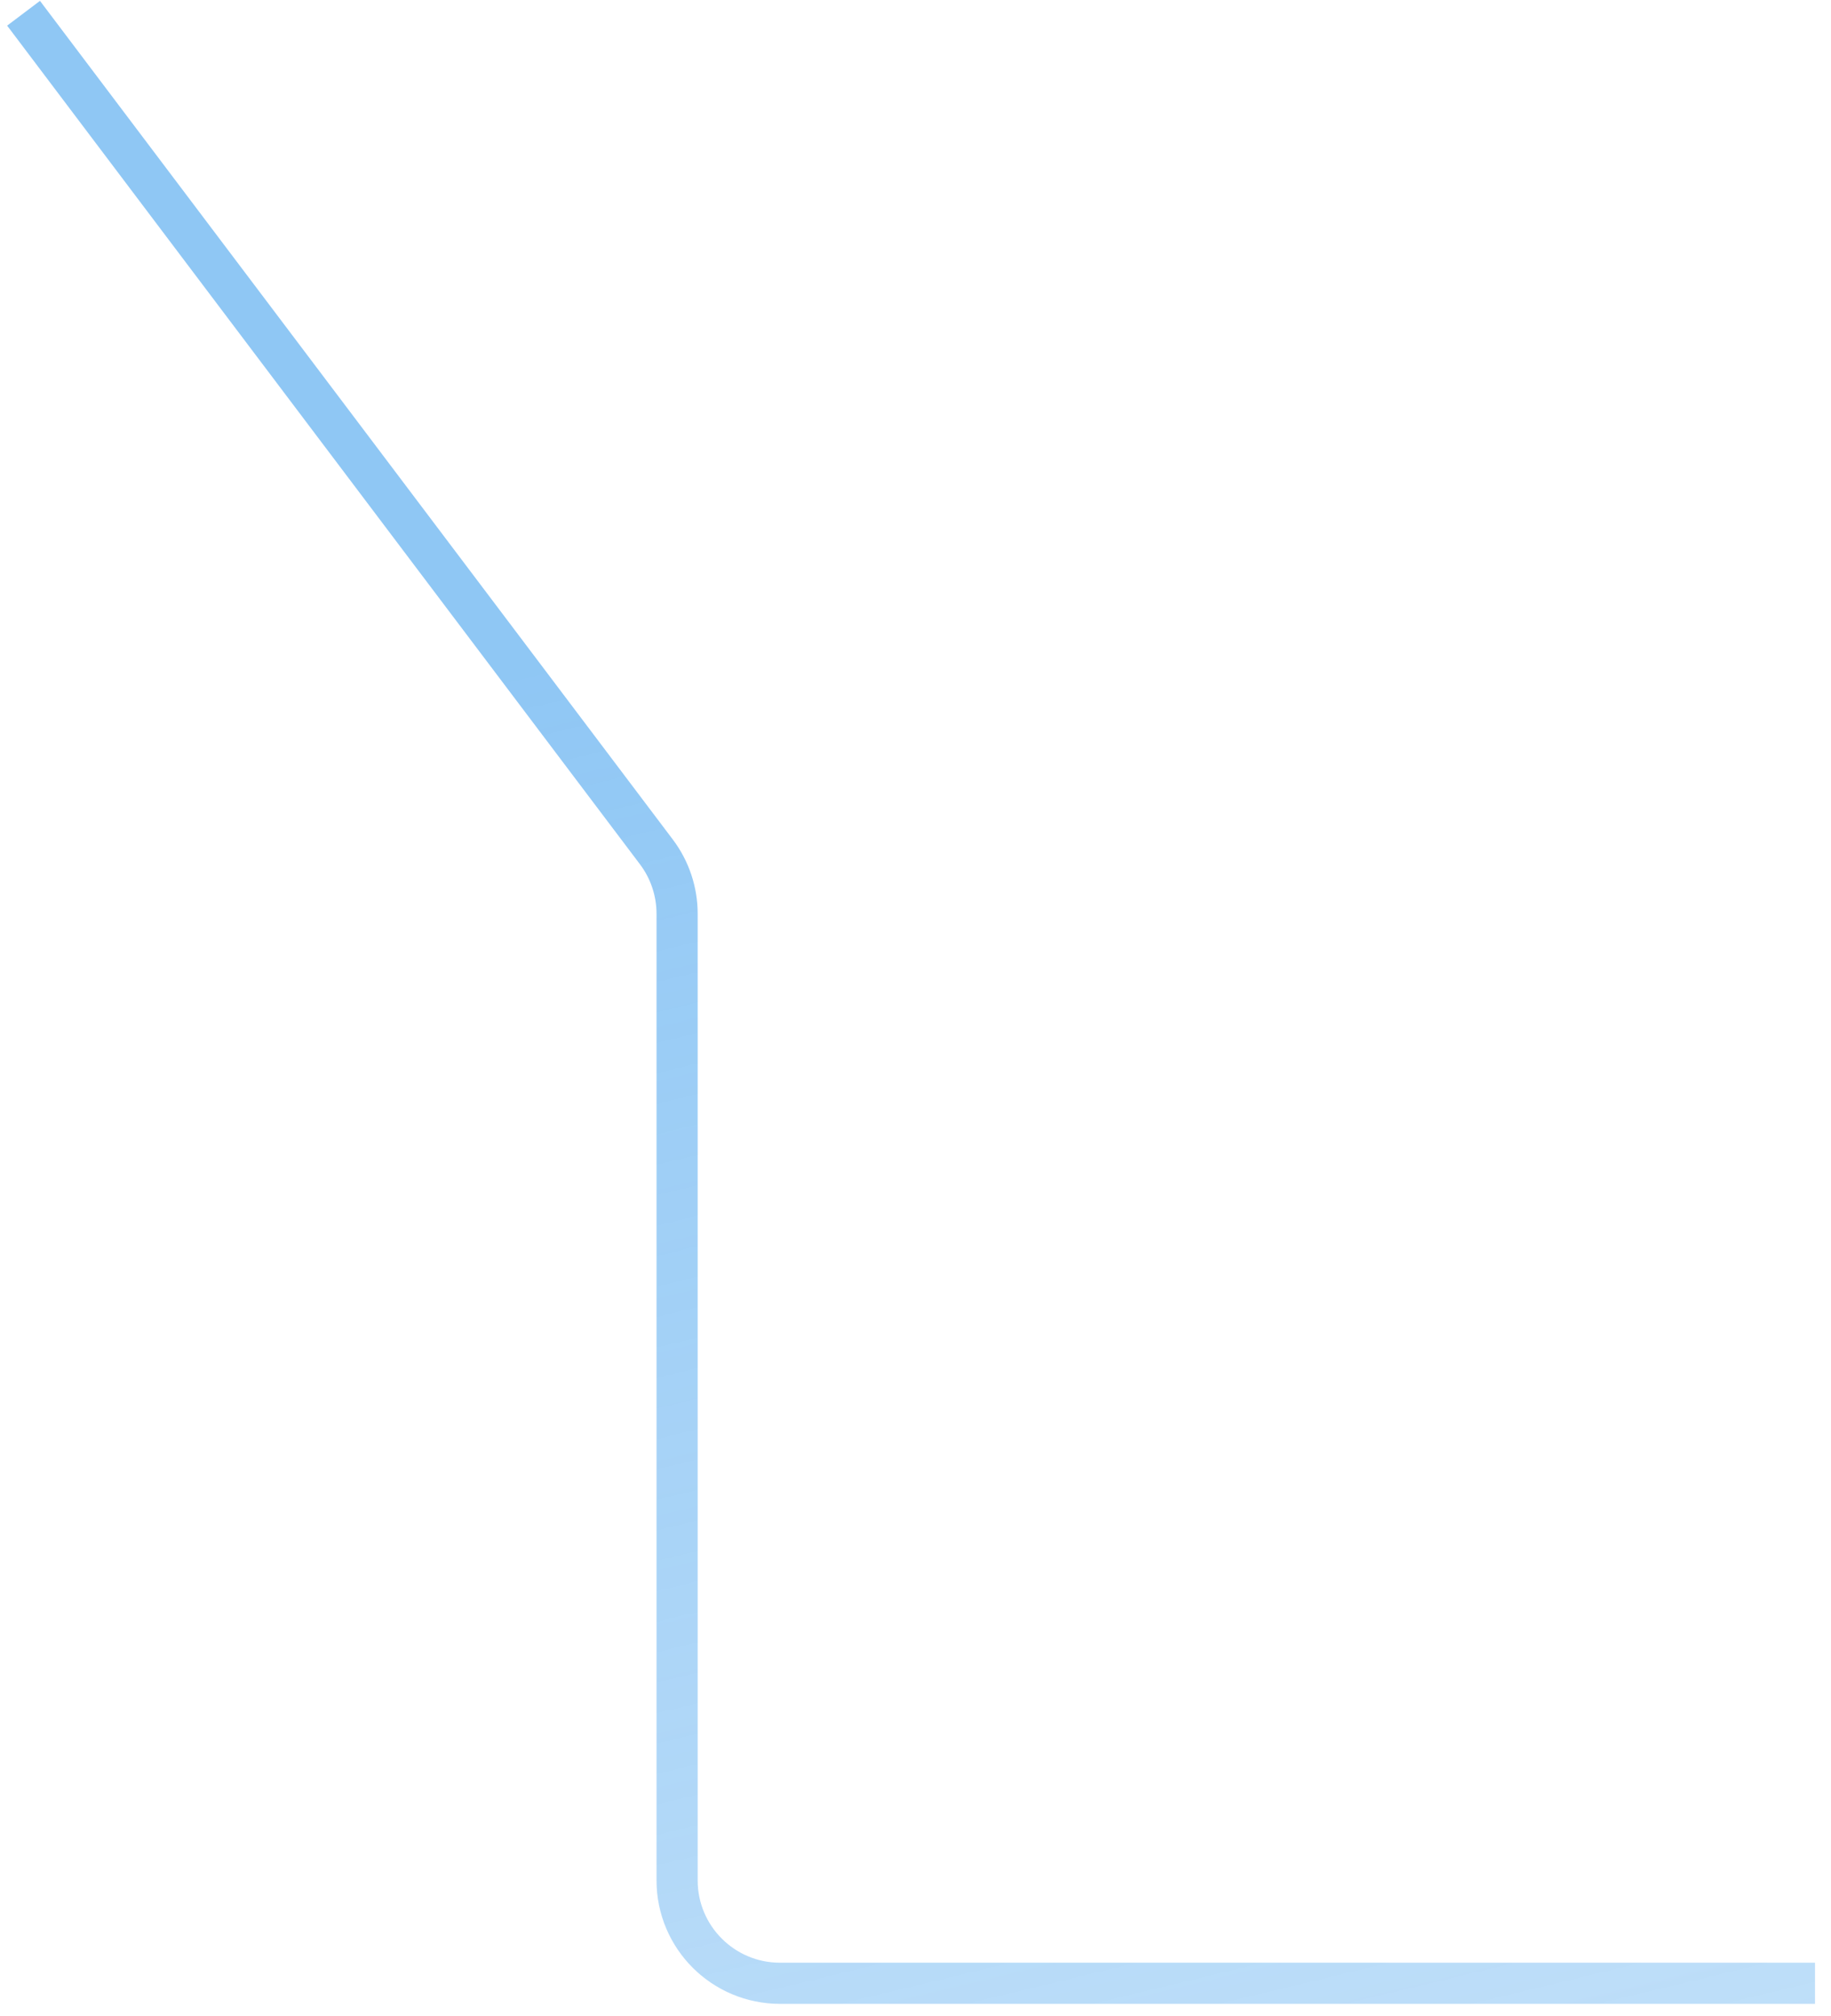 <svg xmlns="http://www.w3.org/2000/svg" width="89" height="98" viewBox="0 0 89 98" fill="none"><path opacity="0.5" d="M88.222 96.416L37.912 96.416C35.151 96.416 32.912 94.177 32.912 91.416L32.912 44.424C32.912 43.337 32.558 42.28 31.904 41.413L1.145 0.644" stroke="url(#paint0_linear_701_7690)" stroke-width="2"></path><defs><linearGradient id="paint0_linear_701_7690" x1="32.426" y1="31.317" x2="53.97" y2="120.533" gradientUnits="userSpaceOnUse"><stop stop-color="#208FEA"></stop><stop offset="1" stop-color="#208FEA" stop-opacity="0.5"></stop></linearGradient></defs></svg>